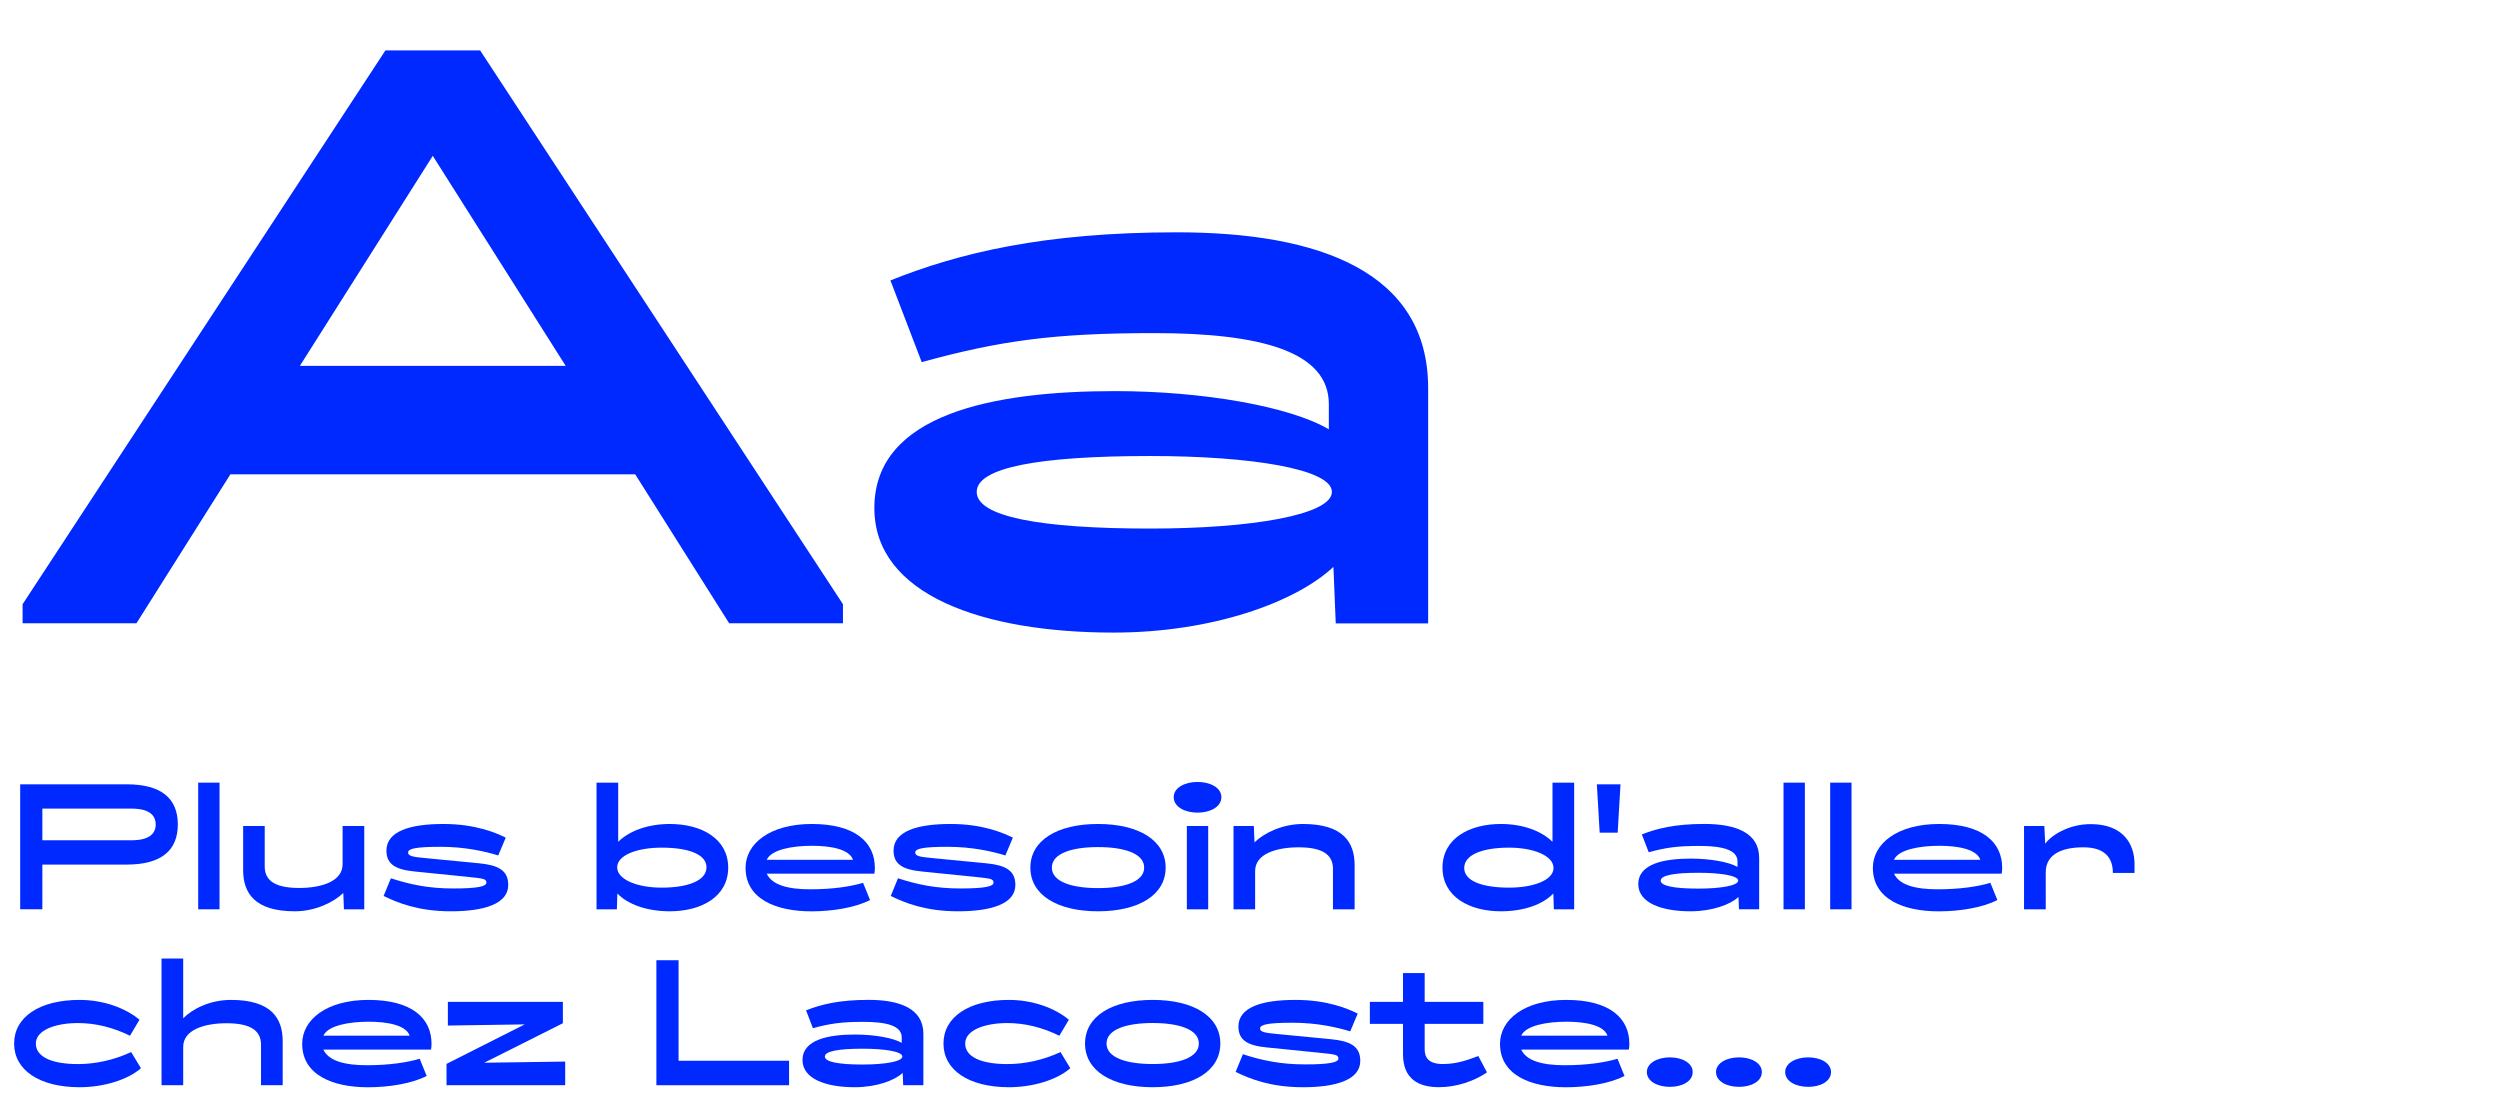 <?xml version="1.0" encoding="utf-8"?>
<!-- Generator: Adobe Illustrator 26.3.1, SVG Export Plug-In . SVG Version: 6.00 Build 0)  -->
<svg version="1.1" id="Calque_1" xmlns="http://www.w3.org/2000/svg" xmlns:xlink="http://www.w3.org/1999/xlink" x="0px" y="0px"
	 viewBox="0 0 540 240" style="enable-background:new 0 0 540 240;" xml:space="preserve">
<style type="text/css">
	.st0{fill:#0029FF;}
</style>
<g>
	<path class="st0" d="M4.88,134.63v-4.12L83.25,10.89h20.46l78.37,119.62v4.12H157.5l-20.29-32.17H49.76l-20.29,32.17H4.88z
		 M64.77,79.03h57.42L93.48,33.66L64.77,79.03z"/>
	<path class="st0" d="M240.83,84.48c18.97,0,37.78,3.3,46.2,8.25v-5.44c0-11.38-14.68-15.34-37.78-15.34
		c-21.61,0-33.33,1.65-50.16,6.27l-6.76-17.65c14.85-5.94,33.16-10.39,61.87-10.39c30.85,0,54.28,8.58,54.28,33.66v50.82h-19.96
		l-0.5-12.21c-8.08,7.59-26.07,14.19-47.52,14.19c-28.05,0-51.64-8.08-51.64-26.89C188.85,89.42,214.59,84.48,240.83,84.48z
		 M248.42,114.17c21.94,0,39.27-2.97,39.27-7.92c0-4.95-17.49-7.75-39.27-7.75c-23.92,0-37.45,2.47-37.45,7.75
		C210.96,111.53,224.33,114.17,248.42,114.17z"/>
</g>
<g>
	<path class="st0" d="M4.36,196.41v-27h23c7.6,0,11.05,3.13,11.05,8.67c0,5.54-3.46,8.67-11.05,8.67H9.15v9.65H4.36z M9.15,181.5
		h19.26c3.67,0,5.22-1.33,5.22-3.42s-1.55-3.42-5.22-3.42H9.15V181.5z"/>
	<path class="st0" d="M42.81,169.05h4.61v27.36h-4.61V169.05z"/>
	<path class="st0" d="M52.5,178.41h4.68v8.75c0,2.84,1.94,4.64,7.42,4.64c4.79,0,9.4-1.4,9.4-5.11v-8.28h4.68v18h-4.39l-0.14-3.53
		c-2.05,1.98-5.98,3.96-10.47,3.96c-8.67,0-11.16-3.96-11.16-8.89V178.41z"/>
	<path class="st0" d="M84.43,189.71c4.1,1.33,8.13,2.2,13.43,2.2c5.29,0,7.2-0.43,7.2-1.26s-0.61-0.9-4.14-1.26l-11.37-1.15
		c-4.07-0.4-6.08-1.55-6.08-4.5c0-4.21,5.11-5.76,12.31-5.76c6.95,0,11.34,1.91,13.46,2.95l-1.62,3.85
		c-2.77-0.86-7.13-1.87-12.45-1.87c-5.11,0-7.02,0.36-7.02,1.22c0,0.86,1.19,0.97,4.14,1.26l11.19,1.08c4.07,0.4,6.3,1.48,6.3,4.68
		c0,4.07-5.15,5.69-12.38,5.69c-7.06,0-11.52-1.84-14.54-3.31L84.43,189.71z"/>
	<path class="st0" d="M128.85,196.41v-27.36h4.68v12.78c2.34-2.3,6.3-3.85,11.16-3.85c6.84,0,12.6,3.17,12.6,9.43
		c0,6.26-5.76,9.43-12.6,9.43c-4.97,0-9.07-1.48-11.34-3.85l-0.11,3.42H128.85z M142.92,191.73c5.76,0,9.68-1.55,9.68-4.39
		s-3.96-4.25-9.68-4.25c-5.29,0-9.61,1.62-9.61,4.25S137.6,191.73,142.92,191.73z"/>
	<path class="st0" d="M175.36,177.98c9.32,0,13.61,3.92,13.61,9.47c0,0.43-0.04,0.94-0.11,1.26h-23.25c1.12,2.41,4.5,3.38,9.4,3.38
		c4.9,0,8.78-0.61,11.41-1.4l1.51,3.71c-3.06,1.62-8.06,2.45-12.67,2.45c-7.63,0-14.22-2.66-14.22-9.39
		C161.03,182.26,166.25,177.98,175.36,177.98z M184.25,185.71c-0.79-2.27-4.75-3.02-8.85-3.02c-4.18,0-8.78,0.79-9.79,3.02H184.25z"
		/>
	<path class="st0" d="M193.97,189.71c4.1,1.33,8.13,2.2,13.43,2.2s7.2-0.43,7.2-1.26s-0.61-0.9-4.14-1.26l-11.37-1.15
		c-4.07-0.4-6.08-1.55-6.08-4.5c0-4.21,5.11-5.76,12.31-5.76c6.95,0,11.34,1.91,13.46,2.95l-1.62,3.85
		c-2.77-0.86-7.13-1.87-12.45-1.87c-5.11,0-7.02,0.36-7.02,1.22c0,0.86,1.19,0.97,4.14,1.26l11.19,1.08c4.07,0.4,6.3,1.48,6.3,4.68
		c0,4.07-5.15,5.69-12.38,5.69c-7.06,0-11.52-1.84-14.54-3.31L193.97,189.71z"/>
	<path class="st0" d="M237.17,177.98c8.85,0,14.61,3.56,14.61,9.43s-5.76,9.43-14.61,9.43s-14.61-3.56-14.61-9.43
		S228.32,177.98,237.17,177.98z M237.17,191.83c5.65,0,9.97-1.37,9.97-4.43s-4.32-4.43-9.97-4.43s-9.97,1.37-9.97,4.43
		S231.52,191.83,237.17,191.83z"/>
	<path class="st0" d="M258.67,168.9c2.77,0,5.15,1.26,5.15,3.28c0,2.09-2.38,3.35-5.15,3.35s-5.15-1.26-5.15-3.35
		C253.52,170.16,255.89,168.9,258.67,168.9z M256.36,196.41v-18h4.61v18H256.36z"/>
	<path class="st0" d="M271.12,196.41h-4.68v-18h4.39l0.14,3.53c2.05-1.98,5.97-3.96,10.47-3.96c8.67,0,11.16,3.96,11.16,8.89v9.54
		h-4.68v-8.75c0-2.84-1.94-4.64-7.41-4.64c-4.79,0-9.4,1.4-9.4,5.11V196.41z"/>
	<path class="st0" d="M324.18,177.98c4.86,0,8.82,1.55,11.16,3.85v-12.78h4.68v27.36h-4.39l-0.11-3.42
		c-2.27,2.38-6.37,3.85-11.34,3.85c-6.84,0-12.6-3.17-12.6-9.43C311.58,181.14,317.34,177.98,324.18,177.98z M325.95,191.73
		c5.29,0,9.61-1.62,9.61-4.25c0-2.63-4.28-4.39-9.61-4.39c-5.76,0-9.68,1.55-9.68,4.39S320.22,191.73,325.95,191.73z"/>
	<path class="st0" d="M350.03,169.41l-0.61,10.44h-3.89l-0.61-10.44H350.03z"/>
	<path class="st0" d="M365.22,185.46c4.14,0,8.24,0.72,10.08,1.8v-1.19c0-2.48-3.2-3.35-8.24-3.35c-4.72,0-7.27,0.36-10.94,1.37
		l-1.48-3.85c3.24-1.3,7.24-2.27,13.5-2.27c6.73,0,11.84,1.87,11.84,7.34v11.09h-4.36l-0.11-2.66c-1.76,1.66-5.69,3.1-10.37,3.1
		c-6.12,0-11.27-1.76-11.27-5.87C353.88,186.54,359.5,185.46,365.22,185.46z M366.88,191.94c4.79,0,8.57-0.65,8.57-1.73
		s-3.82-1.69-8.57-1.69c-5.22,0-8.17,0.54-8.17,1.69C358.71,191.37,361.62,191.94,366.88,191.94z"/>
	<path class="st0" d="M385.24,169.05h4.61v27.36h-4.61V169.05z"/>
	<path class="st0" d="M395.32,169.05h4.61v27.36h-4.61V169.05z"/>
	<path class="st0" d="M418.86,177.98c9.32,0,13.61,3.92,13.61,9.47c0,0.43-0.04,0.94-0.11,1.26h-23.25c1.12,2.41,4.5,3.38,9.4,3.38
		s8.78-0.61,11.41-1.4l1.51,3.71c-3.06,1.62-8.06,2.45-12.67,2.45c-7.63,0-14.22-2.66-14.22-9.39
		C404.54,182.26,409.75,177.98,418.86,177.98z M427.75,185.71c-0.79-2.27-4.75-3.02-8.86-3.02c-4.18,0-8.78,0.79-9.79,3.02H427.75z"
		/>
	<path class="st0" d="M441.87,196.41h-4.68v-18h4.39l0.18,3.85c1.15-1.66,4.86-4.25,9.83-4.25c6.95,0,9.47,4.21,9.47,8.64v1.91
		h-4.68c0-3.06-1.51-5.54-6.37-5.54s-8.13,1.62-8.13,5.4V196.41z"/>
	<path class="st0" d="M17.21,215.98c5.26,0,10.01,1.84,12.92,4.28l-2.05,3.46c-3.67-1.8-7.45-2.74-11.23-2.74
		c-4.86,0-9.11,1.51-9.11,4.43s3.53,4.43,9.11,4.43c3.71,0,7.67-0.83,11.48-2.59l2.12,3.49c-2.88,2.52-8.1,4.1-13.25,4.1
		c-8.71,0-14.15-3.71-14.15-9.43S8.5,215.98,17.21,215.98z"/>
	<path class="st0" d="M34.89,234.41v-27.36h4.68v12.89c2.05-2.05,5.83-3.96,10.33-3.96c8.67,0,11.16,3.96,11.16,8.89v9.54h-4.68
		v-8.75c0-2.84-1.94-4.64-7.42-4.64c-4.79,0-9.39,1.4-9.39,5.11v8.28H34.89z"/>
	<path class="st0" d="M79.6,215.98c9.32,0,13.61,3.92,13.61,9.47c0,0.43-0.04,0.94-0.11,1.26H69.85c1.12,2.41,4.5,3.38,9.39,3.38
		s8.78-0.61,11.41-1.4l1.51,3.71c-3.06,1.62-8.06,2.45-12.67,2.45c-7.63,0-14.22-2.66-14.22-9.39
		C65.28,220.26,70.5,215.98,79.6,215.98z M88.49,223.71c-0.79-2.27-4.75-3.02-8.85-3.02c-4.18,0-8.78,0.79-9.79,3.02H88.49z"/>
	<path class="st0" d="M96.45,234.41v-4.61l16.88-8.53l-16.59,0.25v-5.11h24.84v4.61l-16.99,8.53l17.49-0.25v5.11H96.45z"/>
	<path class="st0" d="M141.78,234.41v-27h4.79v21.71h23.87v5.29H141.78z"/>
	<path class="st0" d="M184.69,223.46c4.14,0,8.24,0.72,10.08,1.8v-1.19c0-2.48-3.2-3.35-8.24-3.35c-4.72,0-7.27,0.36-10.94,1.37
		l-1.48-3.85c3.24-1.3,7.23-2.27,13.5-2.27c6.73,0,11.84,1.87,11.84,7.34v11.09h-4.36l-0.11-2.66c-1.76,1.66-5.69,3.1-10.37,3.1
		c-6.12,0-11.27-1.76-11.27-5.87C173.35,224.54,178.96,223.46,184.69,223.46z M186.34,229.94c4.79,0,8.57-0.65,8.57-1.73
		s-3.82-1.69-8.57-1.69c-5.22,0-8.17,0.54-8.17,1.69C178.17,229.37,181.09,229.94,186.34,229.94z"/>
	<path class="st0" d="M217.95,215.98c5.25,0,10.01,1.84,12.92,4.28l-2.05,3.46c-3.67-1.8-7.45-2.74-11.23-2.74
		c-4.86,0-9.11,1.51-9.11,4.43s3.53,4.43,9.11,4.43c3.71,0,7.67-0.83,11.48-2.59l2.12,3.49c-2.88,2.52-8.1,4.1-13.25,4.1
		c-8.71,0-14.15-3.71-14.15-9.43S209.24,215.98,217.95,215.98z"/>
	<path class="st0" d="M248.98,215.98c8.85,0,14.61,3.56,14.61,9.43s-5.76,9.43-14.61,9.43s-14.61-3.56-14.61-9.43
		S240.13,215.98,248.98,215.98z M248.98,229.83c5.65,0,9.97-1.37,9.97-4.43s-4.32-4.43-9.97-4.43s-9.97,1.37-9.97,4.43
		S243.33,229.83,248.98,229.83z"/>
	<path class="st0" d="M268.46,227.71c4.1,1.33,8.14,2.2,13.43,2.2s7.2-0.43,7.2-1.26s-0.61-0.9-4.14-1.26l-11.37-1.15
		c-4.07-0.4-6.08-1.55-6.08-4.5c0-4.21,5.11-5.76,12.31-5.76c6.95,0,11.34,1.91,13.46,2.95l-1.62,3.85
		c-2.77-0.86-7.13-1.87-12.45-1.87c-5.11,0-7.02,0.36-7.02,1.22c0,0.86,1.19,0.97,4.14,1.26l11.2,1.08c4.07,0.4,6.3,1.48,6.3,4.68
		c0,4.07-5.15,5.69-12.38,5.69c-7.06,0-11.52-1.84-14.54-3.31L268.46,227.71z"/>
	<path class="st0" d="M295.89,221.16v-4.75h7.16v-6.23h4.68v6.23h12.67v4.75h-12.67v5.47c0,1.76,0.79,3.2,3.96,3.2
		c3.49,0,6.12-1.22,7.63-1.73l1.87,3.53c-2.74,1.87-6.52,3.2-10.37,3.2c-4.32,0-7.77-1.69-7.77-7.13v-6.55H295.89z"/>
	<path class="st0" d="M338.33,215.98c9.32,0,13.61,3.92,13.61,9.47c0,0.43-0.04,0.94-0.11,1.26h-23.25c1.12,2.41,4.5,3.38,9.39,3.38
		c4.89,0,8.78-0.61,11.41-1.4l1.51,3.71c-3.06,1.62-8.06,2.45-12.67,2.45c-7.63,0-14.22-2.66-14.22-9.39
		C324.01,220.26,329.23,215.98,338.33,215.98z M347.22,223.71c-0.79-2.27-4.75-3.02-8.85-3.02c-4.18,0-8.78,0.79-9.79,3.02H347.22z"
		/>
	<path class="st0" d="M360.69,228.39c2.66,0,4.93,1.22,4.93,3.17c0,2.02-2.27,3.2-4.93,3.2c-2.66,0-4.97-1.19-4.97-3.2
		C355.72,229.62,358.03,228.39,360.69,228.39z"/>
	<path class="st0" d="M375.63,228.39c2.66,0,4.93,1.22,4.93,3.17c0,2.02-2.27,3.2-4.93,3.2c-2.66,0-4.97-1.19-4.97-3.2
		C370.66,229.62,372.97,228.39,375.63,228.39z"/>
	<path class="st0" d="M390.57,228.39c2.66,0,4.93,1.22,4.93,3.17c0,2.02-2.27,3.2-4.93,3.2c-2.66,0-4.97-1.19-4.97-3.2
		C385.6,229.62,387.91,228.39,390.57,228.39z"/>
</g>
</svg>
